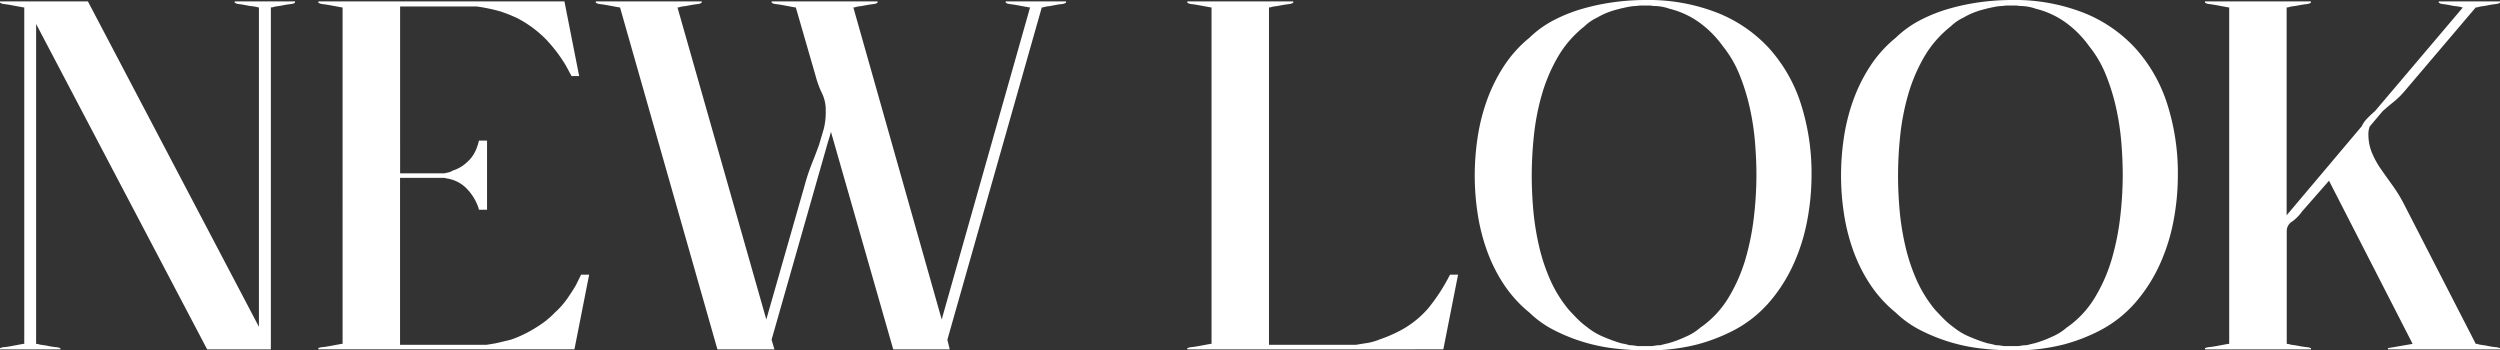 <svg xmlns="http://www.w3.org/2000/svg" xmlns:xlink="http://www.w3.org/1999/xlink" width="157" height="22" viewBox="0 0 157 22">
  <rect x="0" y="0" width="157" height="22" fill="#333333" stroke="none"/>
  <defs>
    <clipPath id="clip-path">
      <rect id="長方形_2031" data-name="長方形 2031" width="157" height="22" fill="#fff"/>
    </clipPath>
  </defs>
  <g id="new-look" transform="translate(0 0)">
    <g id="グループ_616" data-name="グループ 616" transform="translate(0 0)" clip-path="url(#clip-path)">
      <path id="パス_12062" data-name="パス 12062" d="M0,21.858H.03A.746.746,0,0,1,.3,21.8q.239-.029.537-.087l.627-.116h.06V.466h-.06L.835.351Q.537.293.3.264T.03.177H0V.09H5.52L16.261,20.527V.466H16.2l-.09-.029q-.149-.029-.283-.043T15.545.351q-.269-.058-.507-.087T14.769.177h-.03V.09h3.789V.177H18.5q-.03.058-.283.087t-.522.087q-.149.029-.269.043a2.068,2.068,0,0,0-.239.043L17.1.466h-.09V21.945h-4L2.268,1.508V21.6h.09l.09.029a2.068,2.068,0,0,0,.239.043q.119.014.269.043.269.058.522.087a.808.808,0,0,1,.283.058h.03v.087H0Z" transform="translate(0 -0.003)" fill="#fff"/>
      <path id="パス_12063" data-name="パス 12063" d="M20.1.177V.09H35.555l.925,4.689H36l-.358-.666a9.222,9.222,0,0,0-1.313-1.708,7.143,7.143,0,0,0-1.76-1.274q-.06-.029-.328-.145T31.557.727A10.855,10.855,0,0,0,30.036.408h-4.8V10.887h2.685a.407.407,0,0,0,.209-.029.974.974,0,0,0,.418-.145,2.324,2.324,0,0,0,.641-.318,2.752,2.752,0,0,0,.522-.492,2.164,2.164,0,0,0,.283-.478,3.35,3.35,0,0,0,.164-.478l.03-.116h.507v4.342h-.507l-.03-.116a3.222,3.222,0,0,0-.746-1.216,2.186,2.186,0,0,0-1.283-.637.407.407,0,0,0-.209-.029H25.232V21.656h5.43l.537-.087q.269-.058.507-.116l.477-.116a6.442,6.442,0,0,0,.686-.275L33.2,20.9a8.684,8.684,0,0,0,1.014-.622,5.363,5.363,0,0,0,.746-.651,5.078,5.078,0,0,0,.761-.854q.313-.449.552-.854l.328-.666h.507l-.925,4.689H20.1v-.087h.03A.746.746,0,0,1,20.4,21.8q.239-.029.537-.087l.627-.116h.06V.466h-.06L20.935.351q-.3-.058-.537-.087C20.239.244,20.15.216,20.13.177Z" transform="translate(-0.109 -0.003)" fill="#fff"/>
      <path id="パス_12064" data-name="パス 12064" d="M37.62.177V.09h6.654V.177h-.03c-.02.04-.109.068-.269.087s-.338.048-.537.087q-.149.029-.269.043a2.031,2.031,0,0,0-.239.043l-.09.029h-.09l5.579,19.6,2.417-8.453a12.561,12.561,0,0,1,.448-1.346q.239-.593.448-1.172l.3-1.013a4.283,4.283,0,0,0,.119-1.1,2.391,2.391,0,0,0-.224-1.1,5.763,5.763,0,0,1-.4-1.071L50.181.466h-.06L49.5.351q-.3-.058-.537-.087c-.159-.019-.25-.047-.269-.087h-.03V.09h6.654V.177h-.03c-.02.04-.109.068-.269.087s-.339.048-.537.087q-.149.029-.269.043a2.068,2.068,0,0,0-.239.043l-.09.029h-.09l5.55,19.6,5.55-19.6h-.06L64.2.351q-.3-.058-.537-.087c-.159-.019-.25-.047-.269-.087h-.03V.09h3.789V.177h-.03c-.02.04-.114.068-.283.087s-.343.048-.522.087c-.1.019-.19.034-.269.043a2.068,2.068,0,0,0-.239.043l-.09.029h-.09L59.7,21.337l.149.608H56.3L52.389,8.282c-.04.155-.08.294-.119.42s-.08.257-.119.391L48.66,21.337l.179.608h-3.58L39.142.466h-.06L38.455.351q-.3-.058-.537-.087C37.759.244,37.67.216,37.65.177Z" transform="translate(-0.205 -0.003)" fill="#fff"/>
      <path id="パス_12065" data-name="パス 12065" d="M74.97,21.945v-.087H75a.746.746,0,0,1,.269-.058q.239-.029.537-.087l.627-.116h.06V.466h-.06L75.805.351q-.3-.058-.537-.087T75,.177h-.03V.09h6.654V.177h-.03q-.03.058-.269.087t-.537.087q-.149.029-.269.043a2.069,2.069,0,0,0-.239.043l-.09.029H80.1V21.656h5.46l.537-.087a3.764,3.764,0,0,0,.985-.261q.418-.145.7-.275l.343-.159a6.137,6.137,0,0,0,1.984-1.52,11.645,11.645,0,0,0,1.358-2.1h.507l-.925,4.689Z" transform="translate(-0.408 -0.003)" fill="#fff"/>
      <path id="パス_12066" data-name="パス 12066" d="M103.83,0a11.916,11.916,0,0,1,4.52.8,8.835,8.835,0,0,1,3.267,2.243A9.579,9.579,0,0,1,113.6,6.513a14.3,14.3,0,0,1,.671,4.516A15.3,15.3,0,0,1,114,13.851a11.99,11.99,0,0,1-.865,2.75A9.879,9.879,0,0,1,111.6,19a7.605,7.605,0,0,1-2.283,1.78,11.212,11.212,0,0,1-2.178.839A12.251,12.251,0,0,1,103.83,22a16.954,16.954,0,0,1-1.924-.116,11.177,11.177,0,0,1-3.789-1.143,6.423,6.423,0,0,1-1.566-1.114,7.9,7.9,0,0,1-1.611-1.78,9.943,9.943,0,0,1-1.059-2.128,12.32,12.32,0,0,1-.582-2.33,15.993,15.993,0,0,1-.179-2.359A16.183,16.183,0,0,1,93.3,8.641a12.32,12.32,0,0,1,.582-2.33,10.281,10.281,0,0,1,1.059-2.142A7.767,7.767,0,0,1,96.55,2.374,6.534,6.534,0,0,1,98.1,1.259,9.757,9.757,0,0,1,99.937.536,13.7,13.7,0,0,1,101.906.13,14.9,14.9,0,0,1,103.83,0m3.491,20.553a6.152,6.152,0,0,0,1.76-1.9,10.172,10.172,0,0,0,1.059-2.446,15.989,15.989,0,0,0,.522-2.663,23.215,23.215,0,0,0,.149-2.518q0-1.013-.09-2.1a15.915,15.915,0,0,0-.328-2.157,13.2,13.2,0,0,0-.641-2.07,7.039,7.039,0,0,0-1.059-1.809,6.415,6.415,0,0,0-1.447-1.462A5.381,5.381,0,0,0,105.352.55a2.944,2.944,0,0,0-1.014-.174,1.424,1.424,0,0,0-.269-.029h-.492a2,2,0,0,0-.313.029,2.733,2.733,0,0,0-.507.058q-.3.058-.388.087a.177.177,0,0,0-.119.029,5.194,5.194,0,0,0-.85.261,4.521,4.521,0,0,0-.582.289,3.069,3.069,0,0,0-.492.289,3.492,3.492,0,0,0-.343.289A6.763,6.763,0,0,0,98.326,3.6a10.489,10.489,0,0,0-1,2.374,14.957,14.957,0,0,0-.492,2.562,24.315,24.315,0,0,0-.134,2.489q0,1.071.1,2.2a16.8,16.8,0,0,0,.358,2.229,11.749,11.749,0,0,0,.7,2.113,8.074,8.074,0,0,0,1.164,1.882q.239.261.522.55a5.069,5.069,0,0,0,.641.55,4.132,4.132,0,0,0,1.029.608,9.636,9.636,0,0,0,1.119.405,4.332,4.332,0,0,1,.507.116,2.154,2.154,0,0,1,.224.014q.134.014.283.043h.925q.149-.029.269-.043a1.98,1.98,0,0,1,.239-.014q.448-.116.477-.116a7.032,7.032,0,0,0,1.089-.405,3.414,3.414,0,0,0,.97-.608" transform="translate(-0.507 0)" fill="#fff"/>
      <path id="パス_12067" data-name="パス 12067" d="M126.96,0a11.916,11.916,0,0,1,4.52.8,8.835,8.835,0,0,1,3.267,2.243,9.579,9.579,0,0,1,1.984,3.474,14.3,14.3,0,0,1,.671,4.516,15.3,15.3,0,0,1-.269,2.822,11.99,11.99,0,0,1-.865,2.75,9.879,9.879,0,0,1-1.537,2.4,7.605,7.605,0,0,1-2.283,1.78,11.212,11.212,0,0,1-2.178.839A12.251,12.251,0,0,1,126.96,22a16.954,16.954,0,0,1-1.924-.116,11.177,11.177,0,0,1-3.789-1.143,6.422,6.422,0,0,1-1.566-1.114,7.9,7.9,0,0,1-1.611-1.78,9.942,9.942,0,0,1-1.059-2.128,12.322,12.322,0,0,1-.582-2.33,15.992,15.992,0,0,1-.179-2.359,16.182,16.182,0,0,1,.179-2.388,12.322,12.322,0,0,1,.582-2.33,10.281,10.281,0,0,1,1.059-2.142,7.767,7.767,0,0,1,1.611-1.795,6.533,6.533,0,0,1,1.552-1.114,9.757,9.757,0,0,1,1.835-.724A13.7,13.7,0,0,1,125.036.13,14.9,14.9,0,0,1,126.96,0m3.491,20.553a6.152,6.152,0,0,0,1.76-1.9,10.172,10.172,0,0,0,1.059-2.446,15.989,15.989,0,0,0,.522-2.663,23.219,23.219,0,0,0,.149-2.518q0-1.013-.09-2.1a15.914,15.914,0,0,0-.328-2.157,13.2,13.2,0,0,0-.641-2.07,7.039,7.039,0,0,0-1.059-1.809,6.415,6.415,0,0,0-1.447-1.462A5.381,5.381,0,0,0,128.482.55a2.944,2.944,0,0,0-1.014-.174A1.424,1.424,0,0,0,127.2.347h-.492a2,2,0,0,0-.313.029,2.733,2.733,0,0,0-.507.058q-.3.058-.388.087a.177.177,0,0,0-.119.029,5.194,5.194,0,0,0-.85.261,4.522,4.522,0,0,0-.582.289,3.068,3.068,0,0,0-.492.289,3.49,3.49,0,0,0-.343.289A6.763,6.763,0,0,0,121.456,3.6a10.489,10.489,0,0,0-1,2.374,14.956,14.956,0,0,0-.492,2.562,24.31,24.31,0,0,0-.134,2.489q0,1.071.1,2.2a16.8,16.8,0,0,0,.358,2.229,11.75,11.75,0,0,0,.7,2.113,8.074,8.074,0,0,0,1.164,1.882q.239.261.522.55a5.069,5.069,0,0,0,.641.55,4.132,4.132,0,0,0,1.029.608,9.636,9.636,0,0,0,1.119.405,4.332,4.332,0,0,1,.507.116,2.154,2.154,0,0,1,.224.014q.134.014.283.043h.925q.149-.029.269-.043a1.981,1.981,0,0,1,.239-.014q.448-.116.477-.116a7.032,7.032,0,0,0,1.089-.405,3.414,3.414,0,0,0,.97-.608" transform="translate(-0.633 0)" fill="#fff"/>
      <path id="パス_12068" data-name="パス 12068" d="M139.229,21.858h.03a.746.746,0,0,1,.269-.058q.239-.029.537-.087l.627-.116h.06V.466h-.06l-.627-.116q-.3-.058-.537-.087t-.269-.087h-.03V.09h6.654V.177h-.03q-.03.058-.269.087t-.537.087q-.149.029-.269.043a2.069,2.069,0,0,0-.239.043l-.09.029h-.09V13.522l4.714-5.587a1.772,1.772,0,0,1,.343-.492q.224-.232.492-.463L155.43.466h-.06l-.09-.029Q155.132.408,155,.394t-.283-.043q-.269-.058-.507-.087t-.269-.087h-.03V.09h3.849V.177h-.03q-.03.058-.283.087t-.522.087q-.149.029-.269.043a2.069,2.069,0,0,0-.239.043l-.09.029h-.09l-4.505,5.3a5.043,5.043,0,0,1-.656.637q-.358.289-.686.579l-.806.955a1.215,1.215,0,0,0-.09.492,3.011,3.011,0,0,0,.224,1.172,5.5,5.5,0,0,0,.567,1.028q.343.492.731,1.028a9.106,9.106,0,0,1,.716,1.172l4.505,8.771h.09l.09.029a2.069,2.069,0,0,0,.239.043q.119.014.269.043.269.058.522.087a.807.807,0,0,1,.283.058h.03v.087h-7.041v-.087h.03l1.522-.261-5.251-10.247-1.7,1.939a2.651,2.651,0,0,1-.612.622.7.7,0,0,0-.343.564V21.6h.09l.09.029a2.069,2.069,0,0,0,.239.043q.119.014.269.043.3.058.537.087a.746.746,0,0,1,.269.058h.03v.087h-6.654Z" transform="translate(-0.758 -0.003)" fill="#fff"/>
    </g>
  </g>
</svg>
